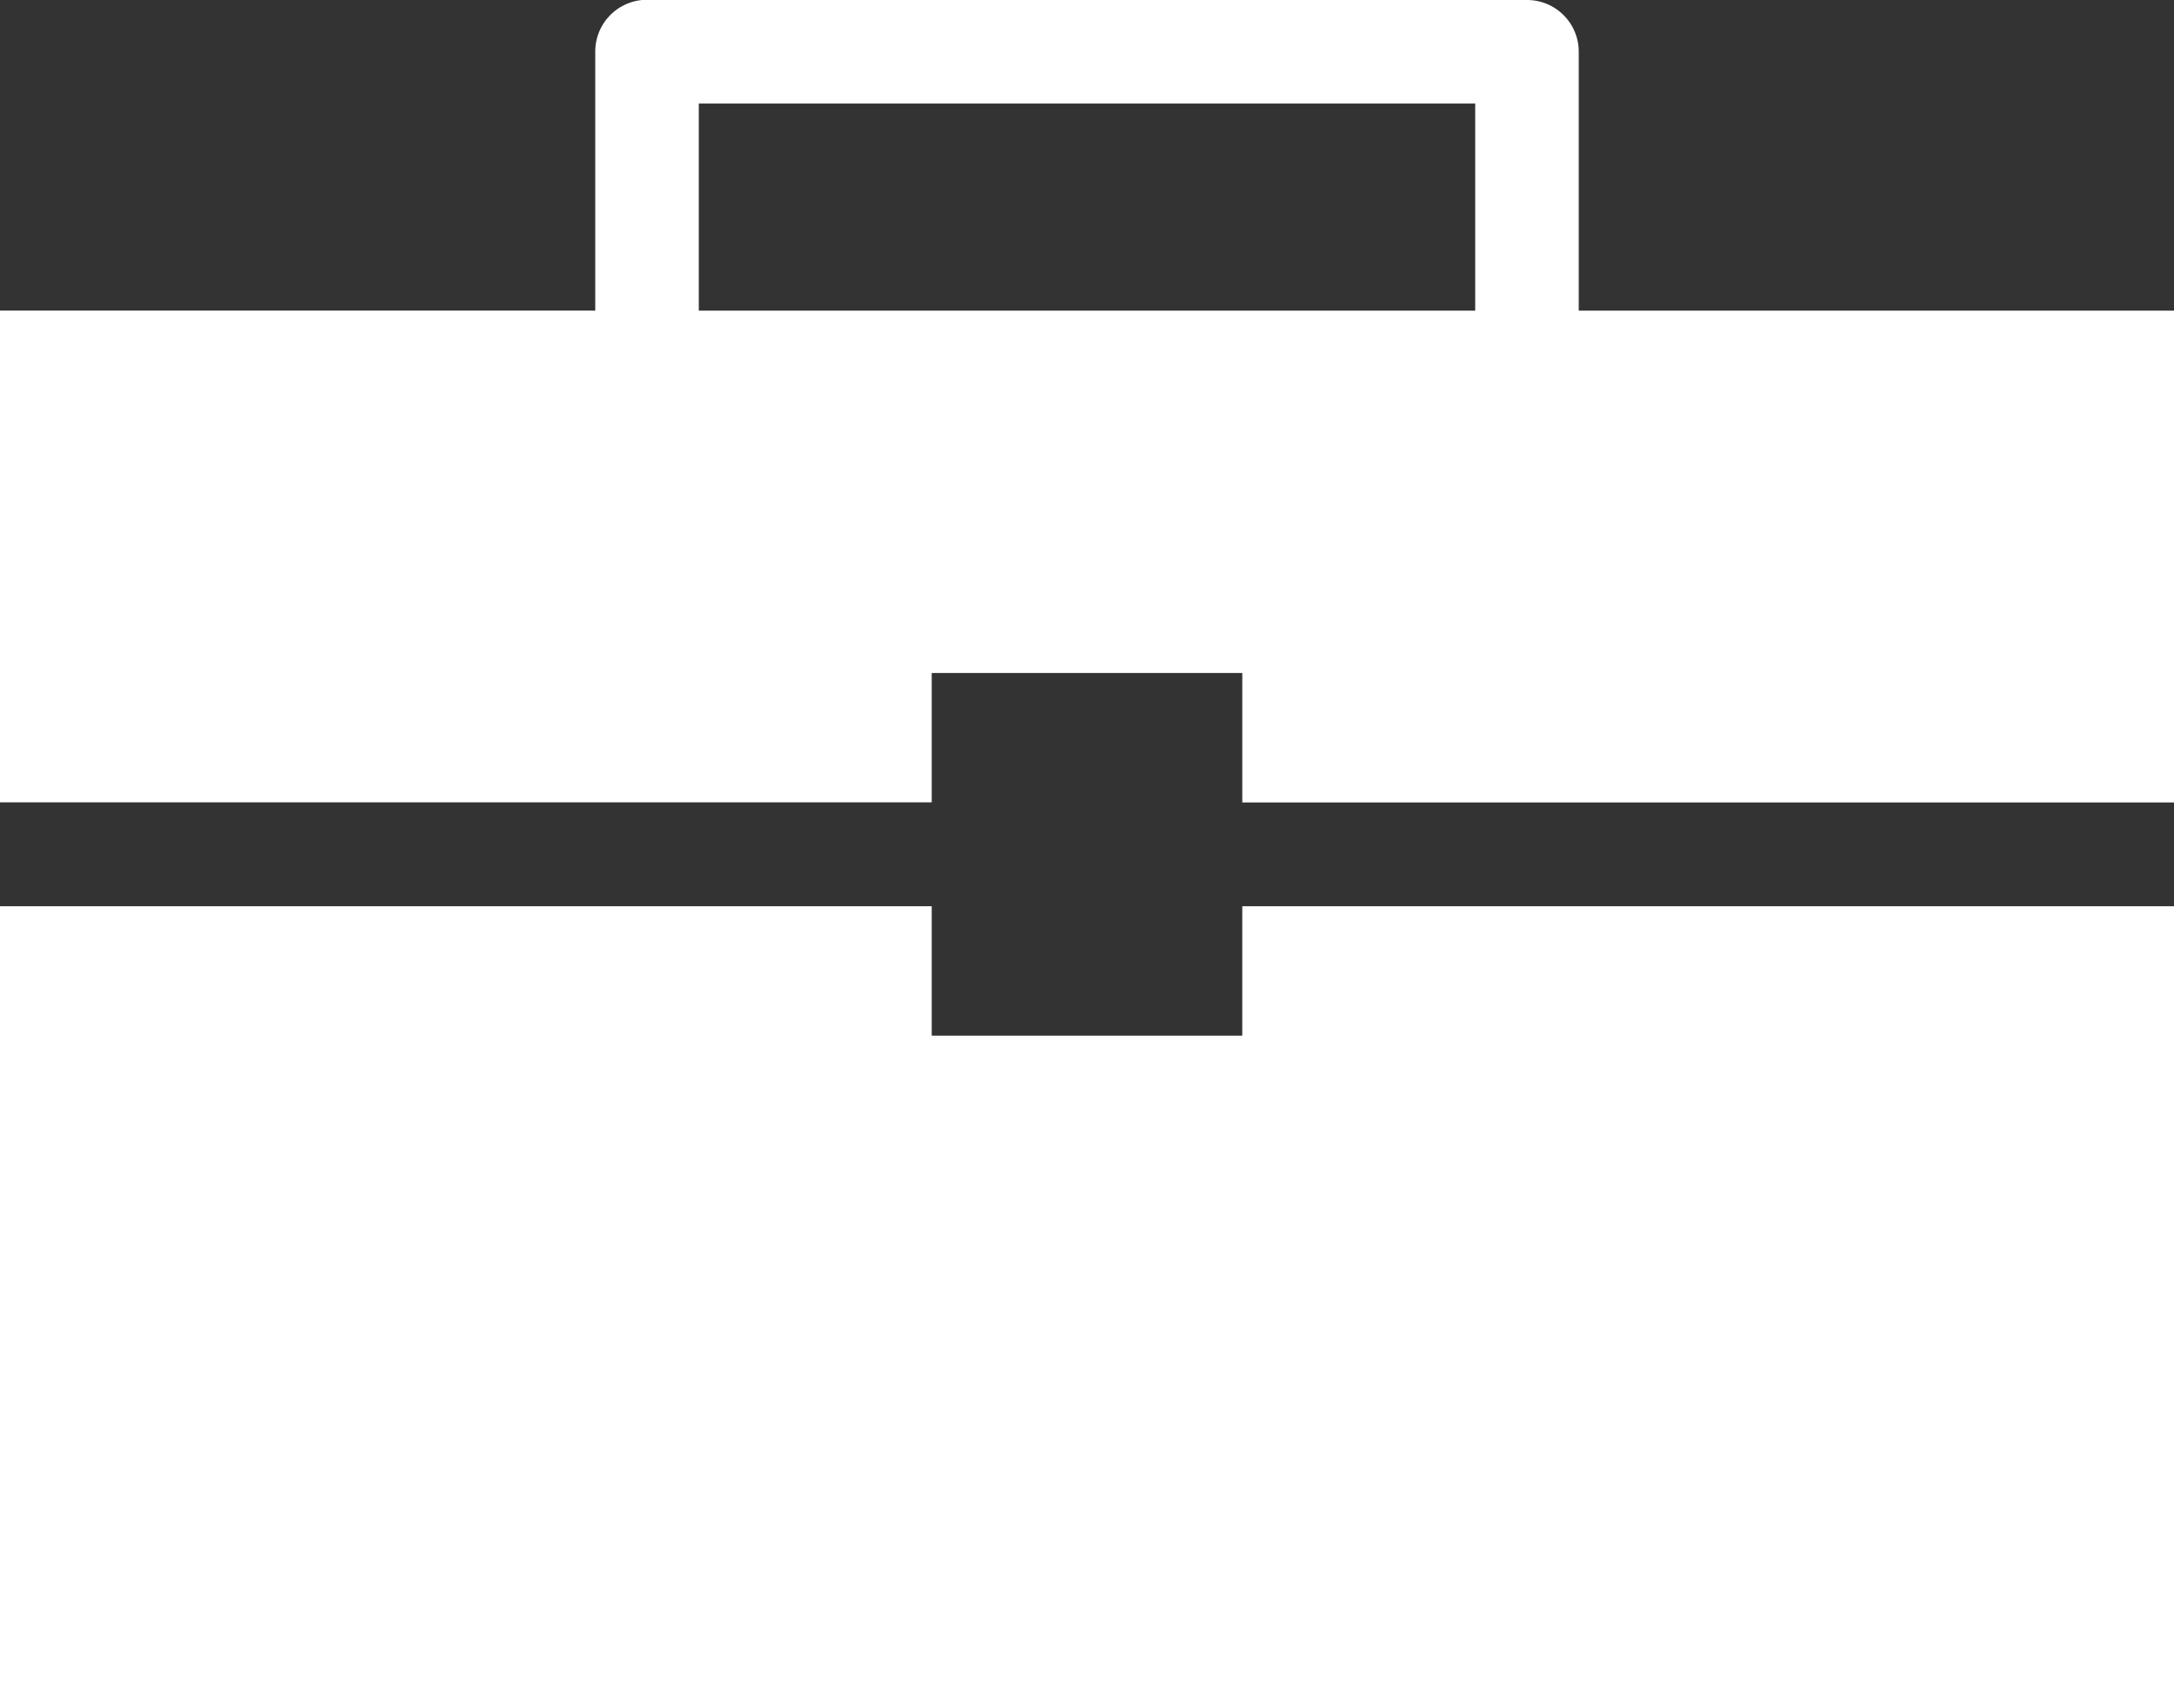 <svg xmlns="http://www.w3.org/2000/svg" viewBox="0 0 299.88 235.63"><rect x="0" y="0" width="299.88" height="235.63" fill="#333333" stroke="none"/><defs><style>.cls-1{fill:#fff;}</style></defs><title>business-case-icon</title><g id="Layer_2" data-name="Layer 2"><g id="Layer_1-2" data-name="Layer 1"><path class="cls-1" d="M88.58,0a7.14,7.14,0,0,0-6.47,7.14v35.7H0v67.83H128.52V92.83h42.84v17.85H299.88V42.85H217.77V7.15A7.13,7.13,0,0,0,210.63,0h-122Zm7.81,14.28h107.1V42.85H96.39ZM0,125V235.63H299.88V125H171.36v17.85H128.52V125Z"/></g></g></svg>